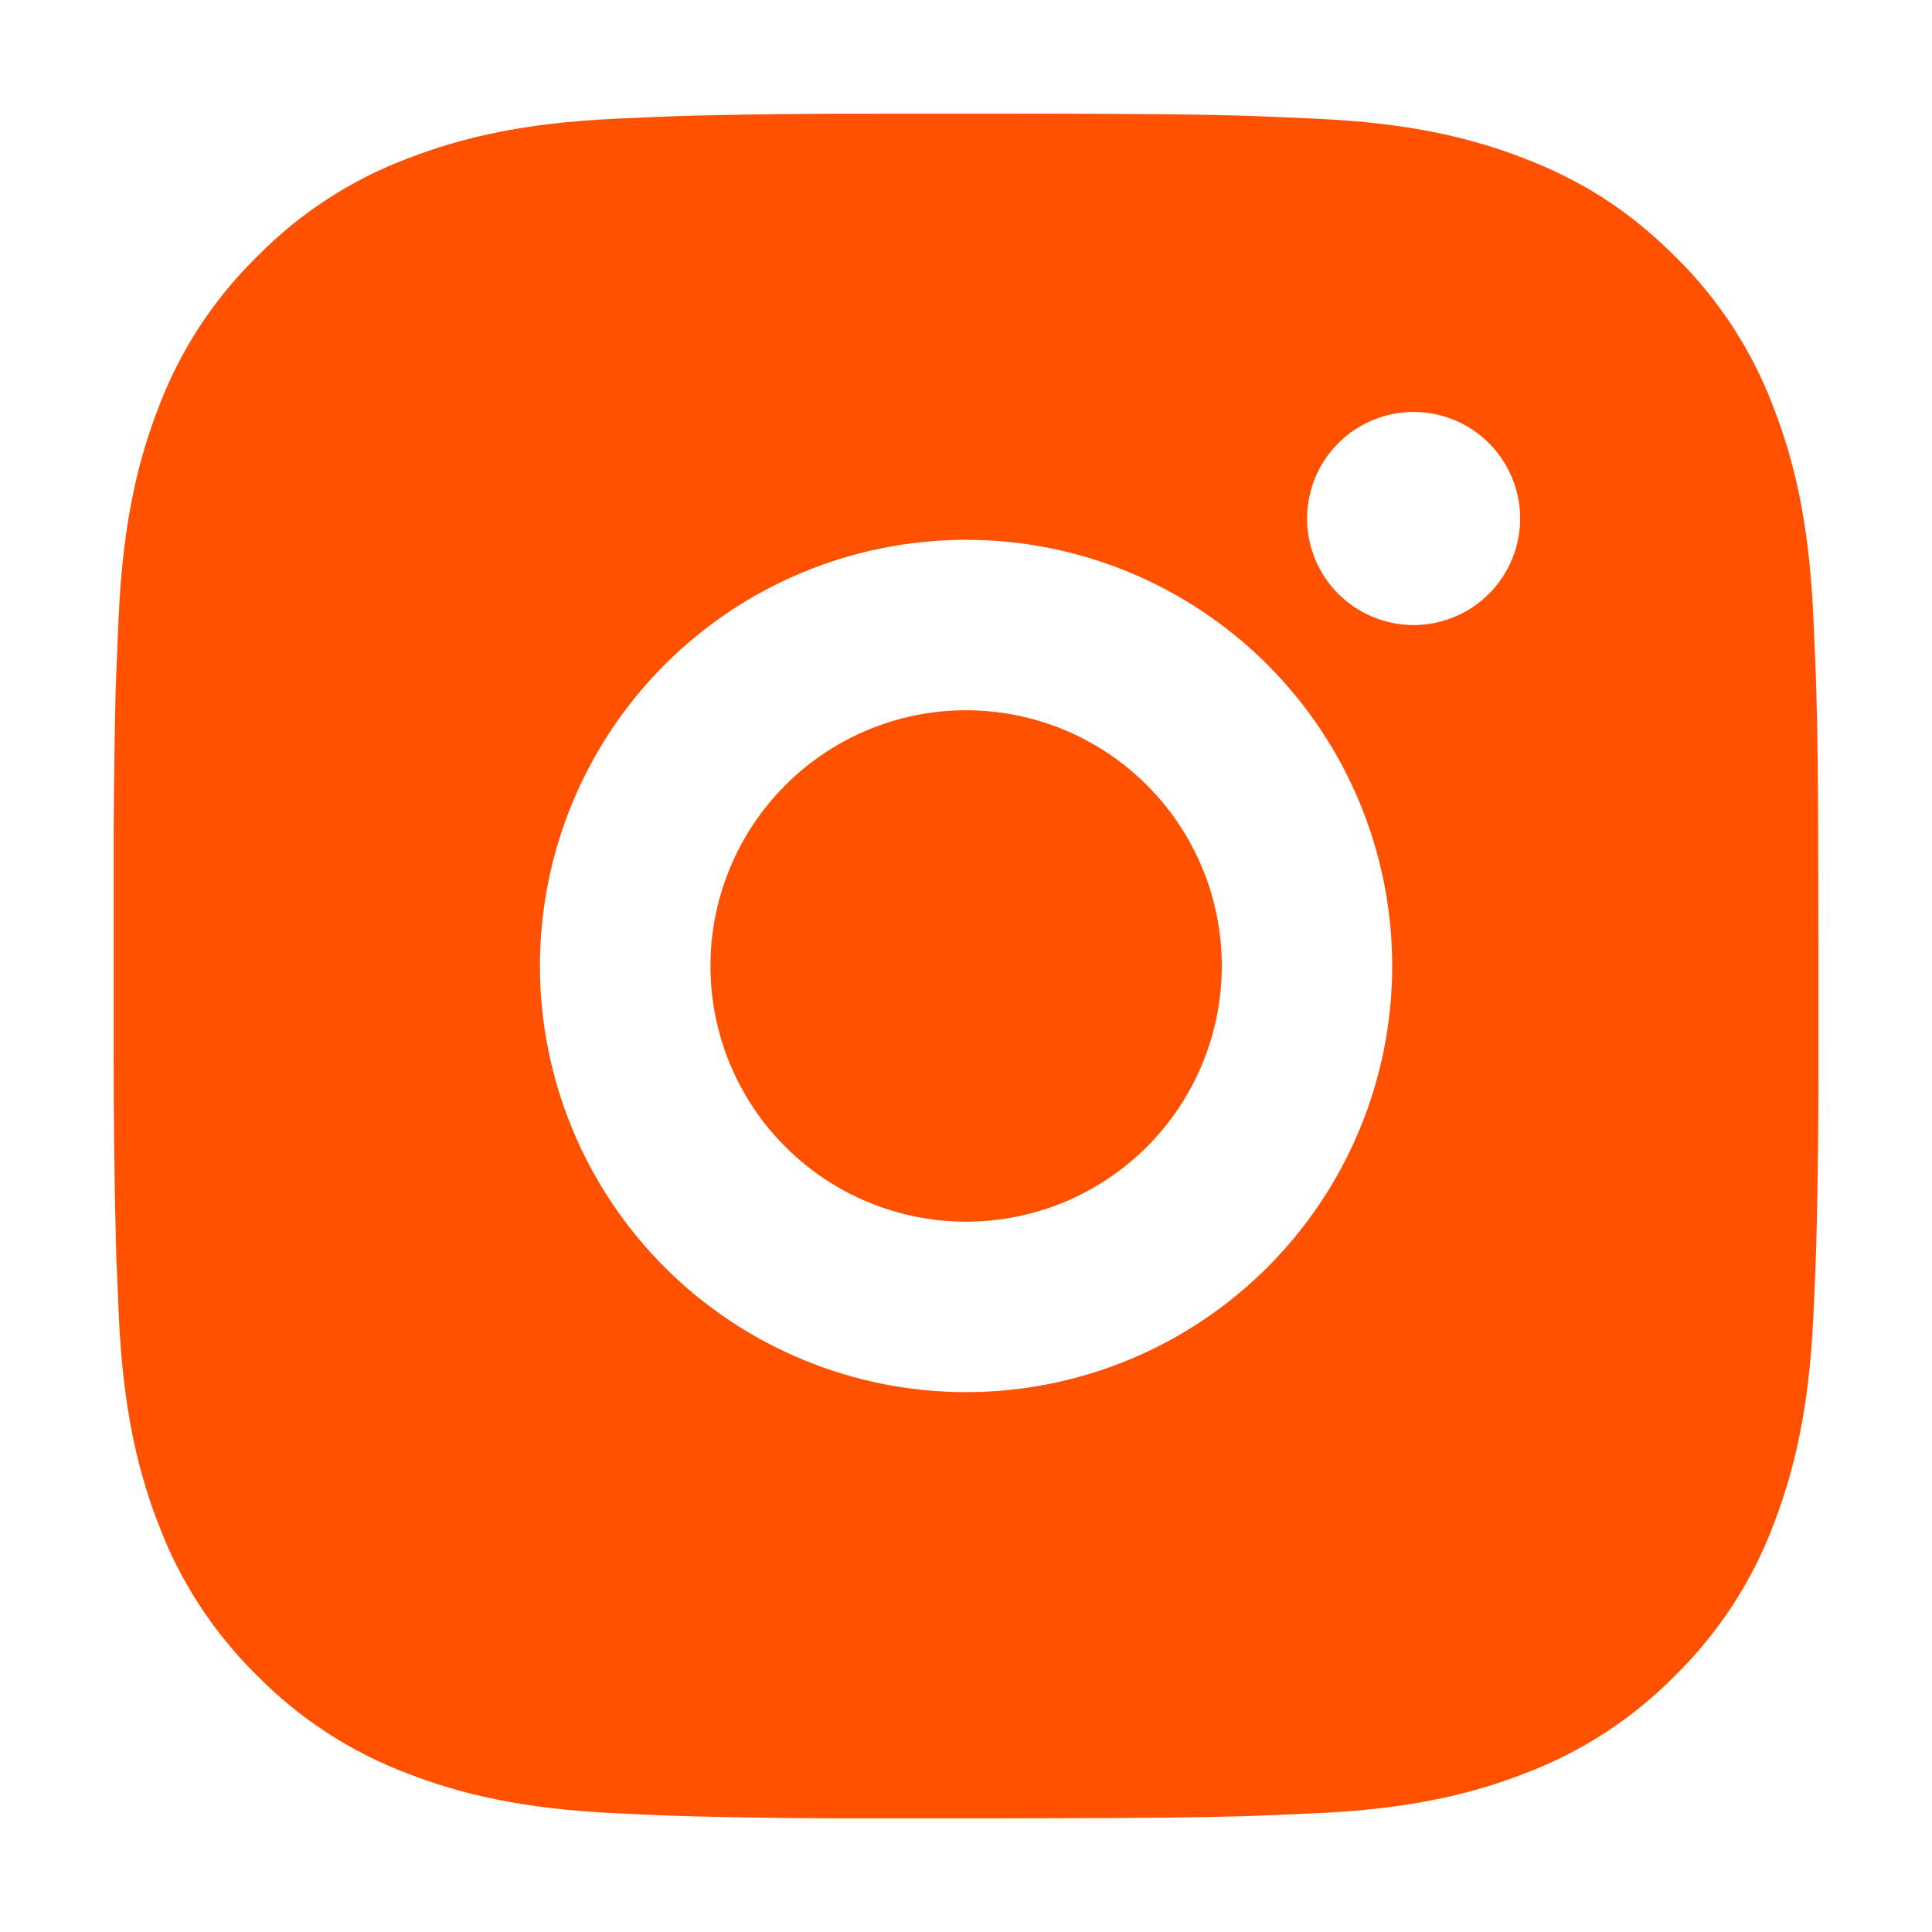 <?xml version="1.0" encoding="UTF-8"?> <svg xmlns="http://www.w3.org/2000/svg" width="30" height="30" viewBox="0 0 30 30" fill="none"><path d="M16.361 1.765C17.85 1.769 18.606 1.777 19.259 1.795L19.515 1.804C19.812 1.815 20.104 1.828 20.458 1.844C21.866 1.91 22.827 2.133 23.67 2.46C24.543 2.796 25.279 3.251 26.015 3.986C26.688 4.647 27.209 5.447 27.541 6.331C27.868 7.174 28.09 8.135 28.156 9.544C28.172 9.896 28.185 10.189 28.196 10.486L28.204 10.743C28.224 11.394 28.232 12.15 28.234 13.639L28.236 14.626V16.36C28.239 17.326 28.229 18.291 28.205 19.256L28.197 19.513C28.187 19.811 28.173 20.103 28.157 20.455C28.091 21.865 27.866 22.824 27.541 23.669C27.209 24.552 26.688 25.352 26.015 26.014C25.354 26.687 24.553 27.208 23.67 27.54C22.827 27.867 21.866 28.089 20.458 28.155L19.515 28.195L19.259 28.203C18.606 28.221 17.85 28.231 16.361 28.233L15.374 28.235H13.642C12.676 28.238 11.71 28.228 10.745 28.204L10.488 28.196C10.174 28.184 9.86 28.171 9.546 28.155C8.138 28.089 7.177 27.867 6.332 27.54C5.449 27.208 4.649 26.687 3.988 26.014C3.315 25.352 2.794 24.552 2.461 23.669C2.134 22.826 1.912 21.865 1.846 20.455L1.806 19.513L1.799 19.256C1.775 18.291 1.764 17.326 1.766 16.36V13.639C1.763 12.674 1.772 11.708 1.795 10.743L1.805 10.486C1.815 10.189 1.829 9.896 1.844 9.544C1.911 8.135 2.133 7.175 2.46 6.331C2.793 5.447 3.315 4.647 3.99 3.986C4.65 3.313 5.45 2.792 6.332 2.46C7.177 2.133 8.136 1.91 9.546 1.844C9.898 1.828 10.191 1.815 10.488 1.804L10.745 1.796C11.71 1.773 12.675 1.763 13.64 1.766L16.361 1.765ZM15.001 8.382C13.246 8.382 11.563 9.079 10.322 10.32C9.081 11.561 8.384 13.245 8.384 15C8.384 16.755 9.081 18.438 10.322 19.679C11.563 20.92 13.246 21.617 15.001 21.617C16.756 21.617 18.439 20.92 19.68 19.679C20.921 18.438 21.618 16.755 21.618 15C21.618 13.245 20.921 11.561 19.68 10.32C18.439 9.079 16.756 8.382 15.001 8.382ZM15.001 11.029C15.522 11.029 16.039 11.132 16.52 11.331C17.002 11.531 17.44 11.823 17.809 12.192C18.177 12.56 18.47 12.998 18.67 13.48C18.869 13.961 18.972 14.478 18.972 14.999C18.972 15.52 18.869 16.037 18.67 16.518C18.471 17 18.178 17.438 17.81 17.807C17.441 18.175 17.003 18.468 16.522 18.668C16.04 18.867 15.524 18.97 15.002 18.97C13.949 18.97 12.939 18.552 12.195 17.807C11.45 17.063 11.032 16.053 11.032 15C11.032 13.947 11.45 12.937 12.195 12.192C12.939 11.447 13.949 11.029 15.002 11.029M21.951 6.397C21.512 6.397 21.091 6.571 20.781 6.881C20.471 7.192 20.296 7.613 20.296 8.051C20.296 8.49 20.471 8.911 20.781 9.221C21.091 9.531 21.512 9.706 21.951 9.706C22.389 9.706 22.81 9.531 23.12 9.221C23.43 8.911 23.605 8.49 23.605 8.051C23.605 7.613 23.43 7.192 23.12 6.881C22.81 6.571 22.389 6.397 21.951 6.397Z" fill="#FF5100"></path></svg> 
